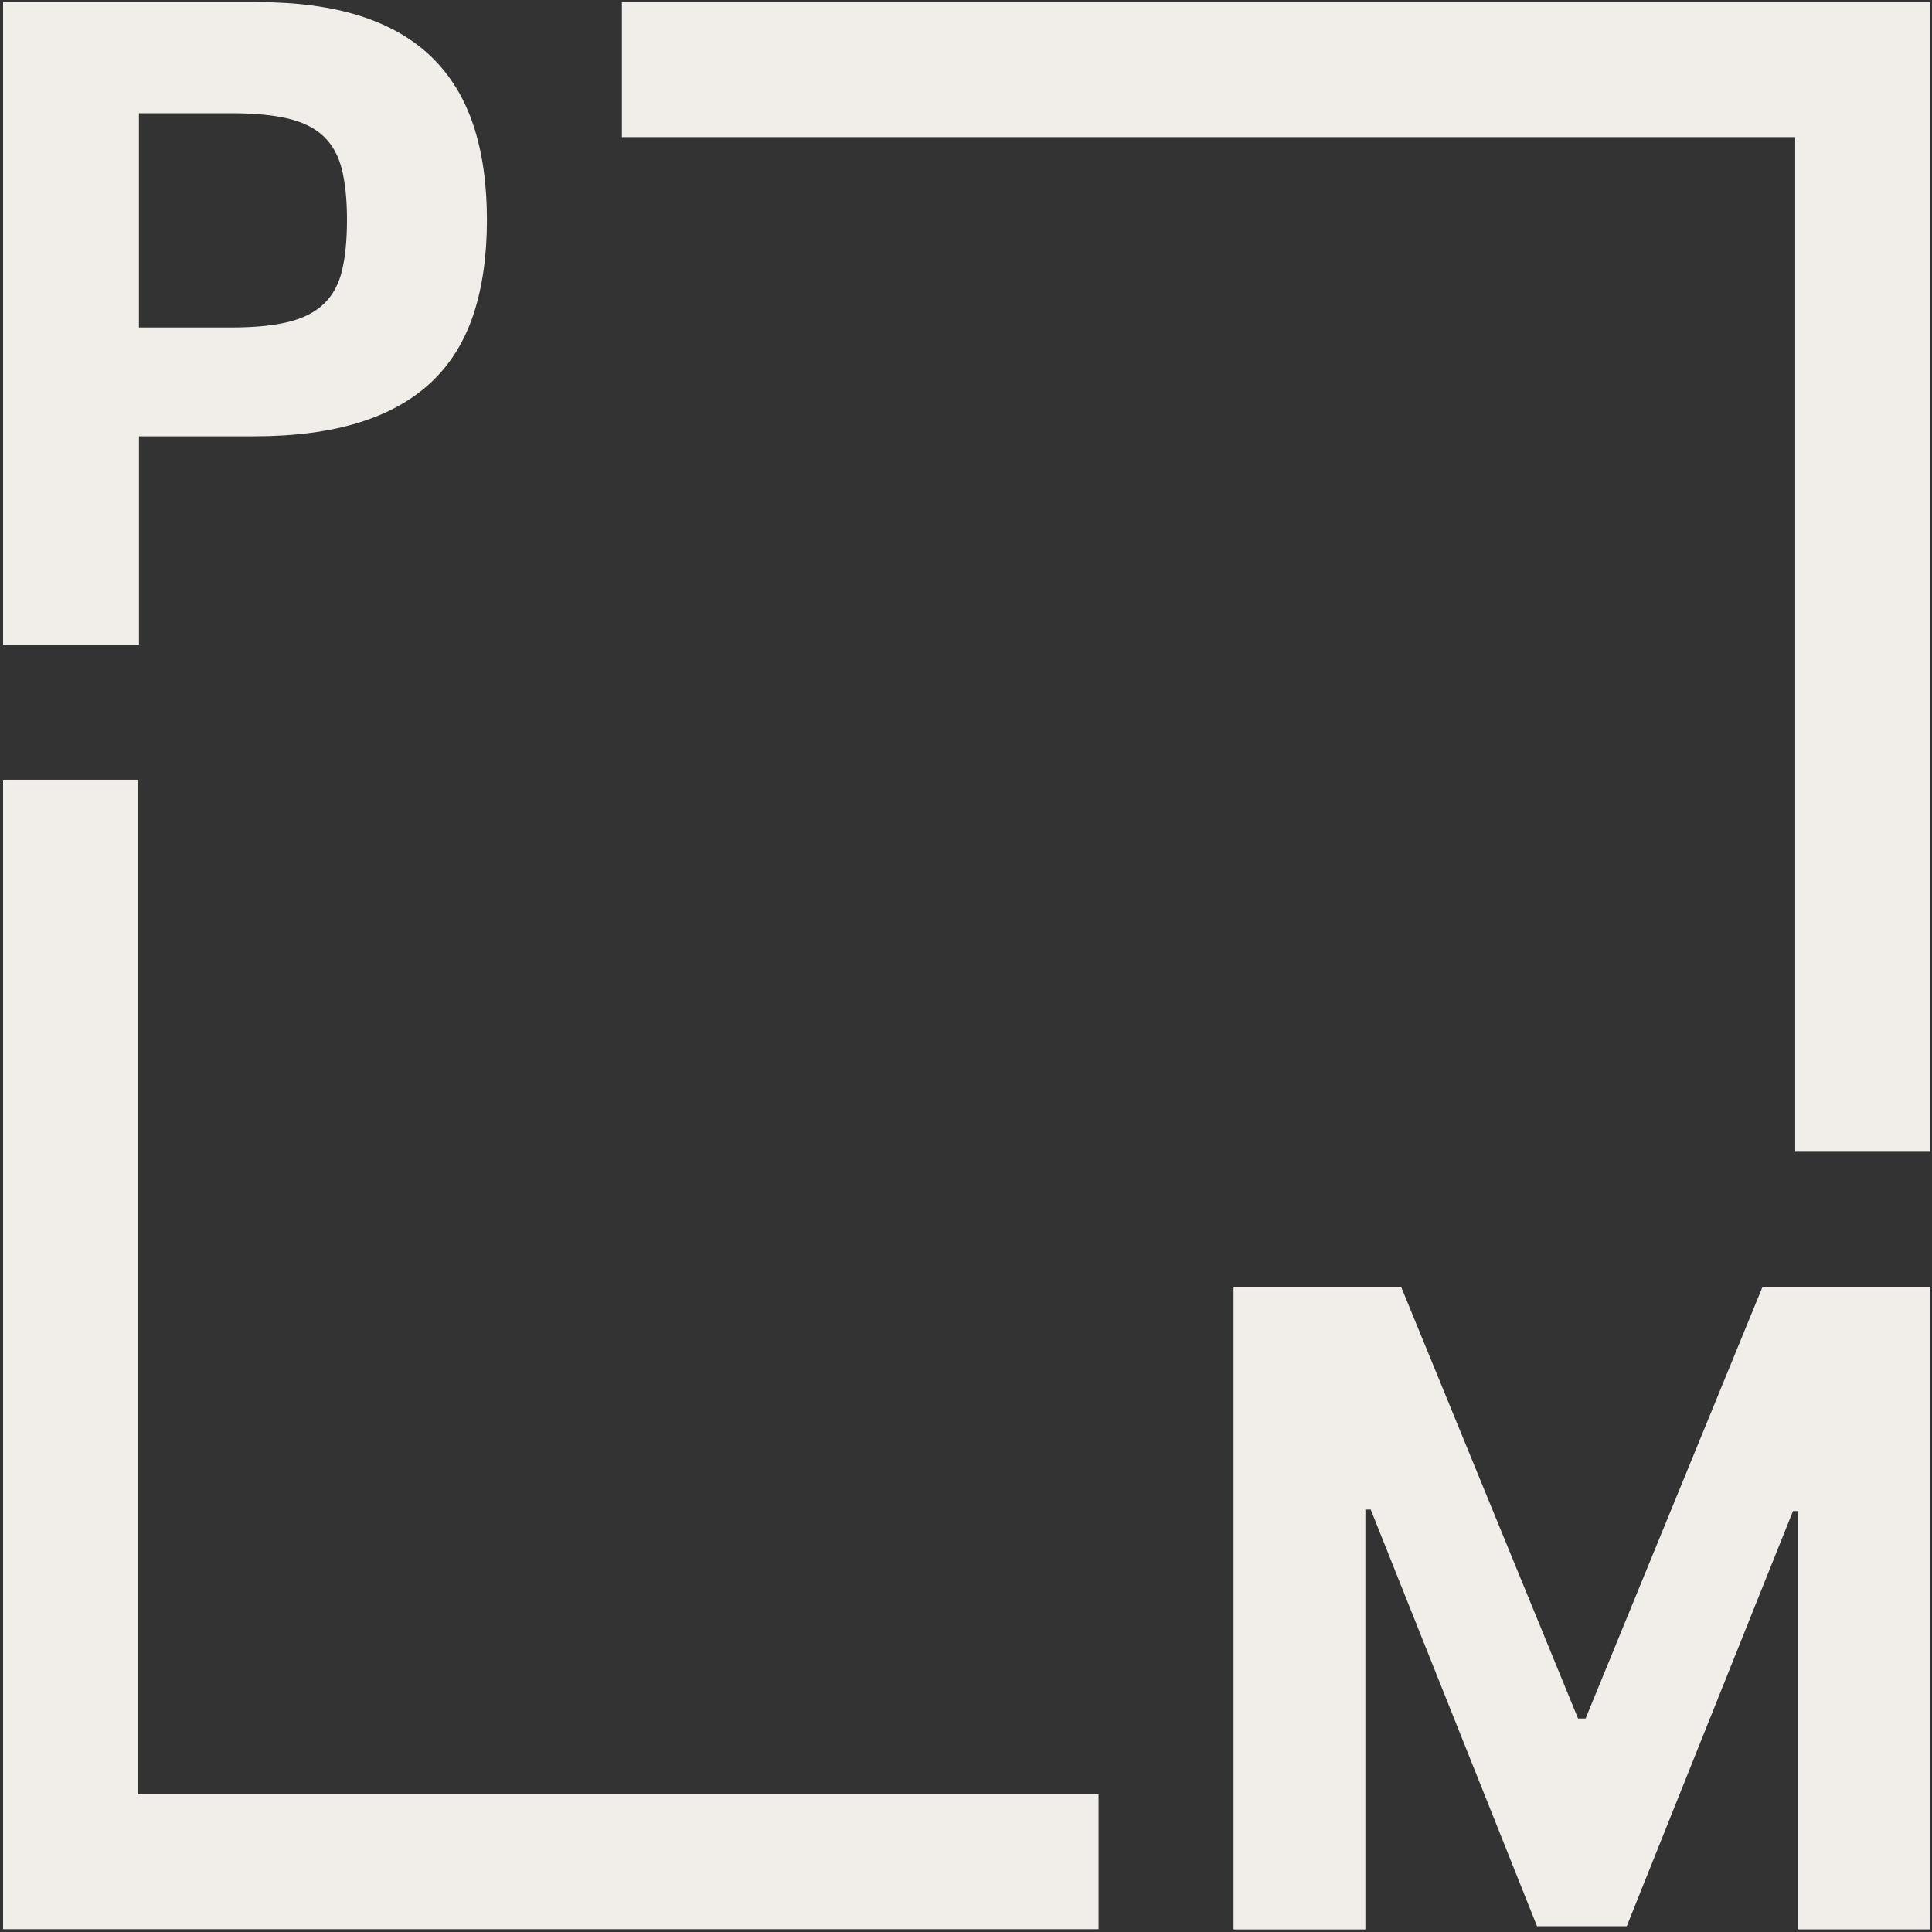 <?xml version="1.0" encoding="UTF-8"?> <svg xmlns="http://www.w3.org/2000/svg" width="500" height="500" viewBox="0 0 500 500" fill="none"><rect x="0" y="0" width="500" height="500" fill="#333333" stroke="none"/><path d="M0.8 0.54H66.41C76.75 0.54 85.67 1.73 93.17 4.11C100.67 6.49 106.85 10.05 111.73 14.79C116.6 19.53 120.2 25.42 122.53 32.45C124.86 39.49 126.02 47.64 126.02 56.9C126.02 66.21 124.85 74.37 122.53 81.38C120.2 88.39 116.57 94.22 111.65 98.88C106.72 103.53 100.44 107.04 92.81 109.39C85.18 111.75 76.08 112.92 65.53 112.92H35.97V166.84H0.8V0.54ZM35.96 29.29V84.75H59.84C65.9 84.75 70.87 84.26 74.74 83.29C78.61 82.32 81.67 80.73 83.91 78.54C86.16 76.35 87.7 73.48 88.54 69.94C89.38 66.39 89.8 62.05 89.8 56.91C89.8 51.77 89.37 47.44 88.5 43.91C87.63 40.39 86.09 37.55 83.87 35.39C81.65 33.23 78.59 31.67 74.7 30.72C70.8 29.77 65.79 29.3 59.68 29.3H35.96V29.29Z" fill="#F1EEE9"></path><path d="M319.24 499.32V333.01H362.6L408.4 444.75H410.35L456.15 333.01H499.51V499.32H465.4V391.07H464.02L421 498.51H397.78L354.74 390.67H353.36V499.33H319.24V499.32Z" fill="#F1EEE9"></path><path d="M35.73 464.33V201.79H0.8V499.27H284.31V464.33H35.73Z" fill="#F1EEE9"></path><path d="M464.59 298.07H499.52V0.54H160.95V35.48H464.59V298.07Z" fill="#F1EEE9"></path></svg> 